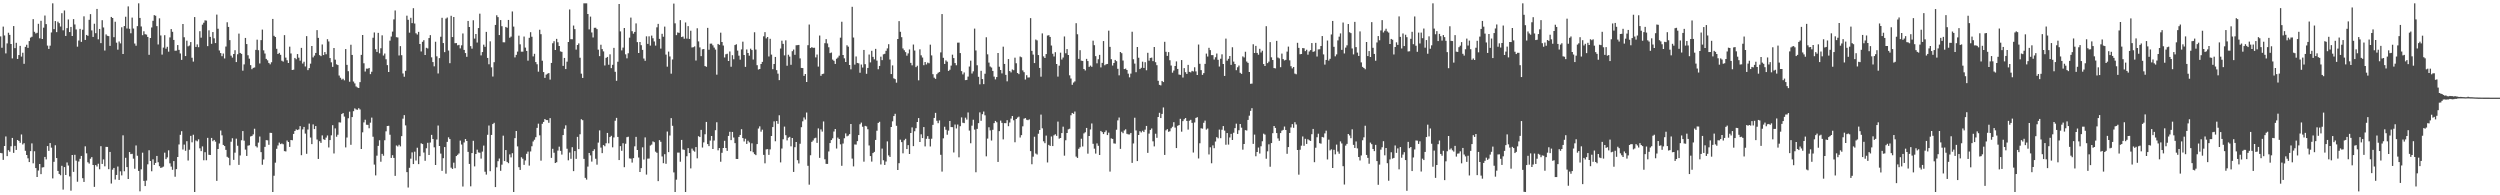<?xml version="1.0" encoding="UTF-8"?>
<svg xmlns="http://www.w3.org/2000/svg" width="1920" height="150">
  <path d="M0 27.958h1v89.486H0zM1 36.644h1v81.075H1zM2 20.407h1v102.372H2zM3 27.239h1v84.881H3zM4 41.020h1v63.796H4zM5 33.321h1v86.581H5zM6 25.129h1v90.230H6zM7 26.800h1v89.738H7zM8 33.815h1v78.532H8zM9 44.836h1v61.091H9zM10 20.036h1v97.380H10zM11 36.983h1v75.064H11zM12 32.879h1v82.265H12zM13 45.248h1v62.295H13zM14 42.279h1v65.950H14zM15 35.239h1v74.414H15zM16 43.483h1v59.766H16zM17 40.503h1v70.461H17zM18 48.974h1v61.004H18zM19 35.994h1v79.832H19zM20 34.339h1v84.684H20zM21 36.752h1v84.851H21zM22 31.531h1v92.931H22zM23 28.903h1v87.147H23zM24 28.233h1v81.873H24zM25 14.674h1v110.751H25zM26 24.403h1v91.779H26zM27 25.703h1v103.363H27zM28 25.214h1v110.706H28zM29 18.262h1v112.717H29zM30 29.425h1v96.519H30zM31 15.978h1v117.762H31zM32 29.972h1v98.616H32zM33 21.243h1v107.144H33zM34 11.909h1v108.639H34zM35 18.553h1v103.885H35zM36 35.021h1v77.170H36zM37 37.585h1v78.305H37zM38 35.083h1v74.783H38zM39 24.909h1v88.490H39zM40 2.545h1v134.491H40zM41 22.366h1v101.880H41zM42 16.180h1v95.364H42zM43 24.699h1v96.705H43zM44 16.660h1v114.642H44zM45 17.830h1v115.755H45zM46 20.352h1v114.246H46zM47 10.160h1v117.174H47zM48 23.273h1v122.356H48zM49 8.047h1v120.271H49zM50 27.573h1v106.851H50zM51 21.602h1v103.189H51zM52 14.928h1v112.175H52zM53 24.641h1v110.854H53zM54 20.705h1v125.732H54zM55 27.644h1v91.386H55zM56 14.706h1v117.268H56zM57 18.800h1v100.067H57zM58 22.611h1v100.784H58zM59 35.847h1v103.750H59zM60 31.153h1v92.905H60zM61 22.183h1v99.763H61zM62 32.133h1v87.607H62zM63 22.847h1v114.020H63zM64 12.543h1v127.197H64zM65 30.650h1v81.747H65zM66 26.848h1v90.916H66zM67 27.470h1v97.142H67zM68 15.225h1v110.415H68zM69 10.874h1v111.028H69zM70 23.353h1v97.309H70zM71 28.374h1v98.353H71zM72 18.235h1v125.288H72zM73 25.479h1v101.296H73zM74 6.876h1v121.008H74zM75 30.203h1v95.538H75zM76 22.245h1v107.753H76zM77 33.151h1v79.143H77zM78 15.518h1v110.392H78zM79 21.082h1v101.360H79zM80 38.832h1v88.918H80zM81 26.434h1v86.369H81zM82 27.470h1v85.361H82zM83 27.766h1v102.159H83zM84 35.218h1v81.454H84zM85 13.010h1v127.956H85zM86 13.804h1v116.496H86zM87 28.546h1v100.452H87zM88 16.697h1v121.163H88zM89 32.767h1v101.582H89zM90 38.166h1v89.724H90zM91 31.824h1v106.377H91zM92 33.323h1v98.250H92zM93 20.961h1v113.725H93zM94 41.462h1v62.482H94zM95 20.016h1v111.520H95zM96 12.868h1v108.325H96zM97 21.858h1v106.441H97zM98 4.912h1v132.573H98zM99 22.108h1v94.693H99zM100 25.564h1v92.807H100zM101 13.497h1v104.638H101zM102 21.925h1v99.948H102zM103 33.414h1v96.167H103zM104 35.115h1v76.588H104zM105 20.068h1v99.550H105zM106 2.545h1v128.744H106zM107 13.770h1v133.186H107zM108 20.300h1v109.747H108zM109 27.024h1v90.246H109zM110 24.030h1v114.876H110zM111 26.287h1v116.608H111zM112 26.587h1v112.113H112zM113 28.349h1v97.870H113zM114 42.107h1v73.281H114zM115 29.205h1v94.455H115zM116 21.075h1v110.442H116zM117 15.992h1v106.375H117zM118 11.643h1v115.050H118zM119 12.069h1v113.077H119zM120 20.087h1v99.651H120zM121 34.151h1v90.482H121zM122 14.085h1v113.546H122zM123 27.262h1v101.699H123zM124 41.920h1v86.636H124zM125 36.580h1v91.358H125zM126 27.054h1v90.211H126zM127 37.383h1v84.835H127zM128 35.925h1v84.982H128zM129 39.688h1v75.780H129zM130 28.706h1v96.751H130zM131 22.302h1v105.640H131zM132 24.424h1v106.007H132zM133 30.688h1v93.022H133zM134 38.983h1v96.769H134zM135 38.880h1v91.038H135zM136 34.607h1v85.989H136zM137 38.292h1v72.647H137zM138 41.064h1v62.471H138zM139 45.975h1v54.797H139zM140 18.420h1v96.435H140zM141 28.601h1v82.455H141zM142 43.071h1v72.764H142zM143 31.254h1v77.170H143zM144 35.566h1v87.714H144zM145 34.957h1v80.056H145zM146 32.316h1v72.025H146zM147 44.344h1v64.957H147zM148 47.287h1v56.186H148zM149 13.126h1v134.326H149zM150 36.047h1v71.805H150zM151 34.099h1v74.444H151zM152 36.250h1v70.738H152zM153 23.959h1v89.953H153zM154 28.951h1v87.106H154zM155 18.961h1v93.478H155zM156 17.466h1v105.615H156zM157 15.639h1v101.225H157zM158 15.807h1v107.259H158zM159 35.415h1v70.459H159zM160 23.282h1v95.590H160zM161 28.299h1v90.731H161zM162 33.616h1v72.313H162zM163 24.630h1v83.819H163zM164 29.450h1v78.037H164zM165 33.053h1v75.723H165zM166 11.220h1v127.698H166zM167 22.080h1v92.340H167zM168 38.773h1v71.427H168zM169 40.762h1v59.484H169zM170 43.183h1v60.757H170zM171 41.112h1v70.191H171zM172 44.925h1v67.278H172zM173 35.731h1v79.390H173zM174 17.084h1v103.324H174zM175 20.673h1v100.536H175zM176 30.833h1v96.107H176zM177 42.741h1v66.110H177zM178 44.234h1v61.938H178zM179 41.451h1v81.342H179zM180 38.571h1v78.660H180zM181 47.649h1v58.873H181zM182 41.700h1v70.221H182zM183 25.788h1v100.832H183zM184 40.631h1v78.751H184zM185 41.361h1v66.351H185zM186 54.266h1v46.410H186zM187 49.475h1v58.537H187zM188 29.116h1v85.780H188zM189 33.838h1v85.895H189zM190 42.435h1v69.413H190zM191 45.067h1v66.502H191zM192 50.040h1v54.783H192zM193 53.139h1v51.251H193zM194 52.126h1v51.096H194zM195 51.819h1v47.054H195zM196 38.306h1v73.954H196zM197 30.471h1v82.800H197zM198 38.551h1v70.990H198zM199 48.745h1v56.087H199zM200 30.814h1v86.025H200zM201 22.728h1v103.812H201zM202 38.672h1v83.789H202zM203 41.139h1v71.633H203zM204 45.193h1v62.434H204zM205 46.310h1v61.448H205zM206 48.324h1v62.869H206zM207 49.402h1v52.572H207zM208 47.829h1v54.240H208zM209 14.550h1v132.903H209zM210 27.502h1v107.471H210zM211 28.418h1v96.503H211zM212 37.502h1v76.760H212zM213 41.492h1v70.207H213zM214 40.608h1v68.909H214zM215 42.073h1v68.623H215zM216 46.667h1v63.517H216zM217 47.292h1v63.503H217zM218 26.983h1v89.067H218zM219 44.225h1v72.116H219zM220 46.291h1v61.665H220zM221 48.395h1v60.645H221zM222 35.854h1v76.966H222zM223 41.073h1v66.444H223zM224 53.767h1v53.950H224zM225 53.497h1v49.365H225zM226 44.501h1v56.113H226zM227 45.497h1v53.867H227zM228 41.533h1v58.340H228zM229 44.314h1v55.090H229zM230 46.612h1v50.249H230zM231 36.784h1v82.388H231zM232 48.807h1v50.578H232zM233 47.401h1v50.066H233zM234 51.022h1v51.569H234zM235 27.754h1v90.383H235zM236 53.863h1v45.616H236zM237 52.348h1v42.583H237zM238 48.905h1v56.710H238zM239 35.339h1v75.362H239zM240 44.078h1v51.446H240zM241 42.680h1v56.440H241zM242 40.665h1v56.145H242zM243 23.122h1v84.045H243zM244 29.070h1v92.981H244zM245 42.334h1v66.122H245zM246 43.124h1v66.591H246zM247 34.167h1v69.798H247zM248 42.302h1v64.652H248zM249 39.977h1v67.481H249zM250 41.675h1v63.995H250zM251 30.107h1v73.947H251zM252 31.828h1v81.411H252zM253 44.611h1v62.959H253zM254 47.864h1v56.051H254zM255 51.331h1v44.836H255zM256 36.877h1v80.990H256zM257 45.845h1v52.753H257zM258 49.413h1v55.586H258zM259 49.963h1v53.533H259zM260 58.022h1v35.923H260zM261 59.711h1v34.417H261zM262 61.155h1v26.424H262zM263 60.482h1v26.356H263zM264 61.693h1v27.848H264zM265 37.690h1v75.531H265zM266 49.830h1v55.801H266zM267 54.666h1v36.168H267zM268 62.778h1v22.966H268zM269 34.380h1v76.815H269zM270 42.201h1v47.697H270zM271 62.620h1v22.783H271zM272 64.073h1v19.162H272zM273 66.380h1v17.665H273zM274 67.163h1v17.150H274zM275 67.559h1v15.516H275zM276 63.084h1v20.998H276zM277 42.151h1v72.299H277zM278 26.903h1v74.746H278zM279 48.605h1v45.408H279zM280 54.952h1v37.008H280zM281 52.661h1v43.119H281zM282 52.762h1v43.151H282zM283 52.169h1v46.326H283zM284 56.925h1v37.296H284zM285 55.076h1v35.257H285zM286 28.988h1v76.032H286zM287 24.946h1v101.468H287zM288 37.786h1v96.897H288zM289 39.876h1v79.676H289zM290 25.237h1v86.781H290zM291 40.954h1v66.765H291zM292 37.079h1v87.131H292zM293 27.125h1v91.033H293zM294 42.664h1v76.939H294zM295 41.135h1v66.609H295zM296 45.522h1v55.346H296zM297 49.997h1v46.758H297zM298 55.286h1v41.341H298zM299 31.256h1v72.237H299zM300 28.070h1v93.212H300zM301 24.259h1v94.924H301zM302 14.875h1v106.423H302zM303 8.043h1v127.039H303zM304 28.583h1v83.116H304zM305 28.768h1v83.741H305zM306 42.588h1v68.639H306zM307 35.415h1v77.044H307zM308 42.398h1v62.139H308zM309 56.408h1v34.708H309zM310 58.928h1v29.491H310zM311 54.389h1v41.908H311zM312 12.048h1v120.158H312zM313 15.202h1v128.840H313zM314 25.076h1v103.798H314zM315 13.696h1v108.176H315zM316 17.768h1v99.273H316zM317 6.292h1v119.710H317zM318 18.095h1v98.408H318zM319 25.562h1v97.751H319zM320 26.495h1v86.952H320zM321 24.458h1v101.596H321zM322 33.810h1v86.137H322zM323 39.528h1v70.555H323zM324 32.096h1v78.536H324zM325 30.881h1v86.284H325zM326 42.233h1v81.285H326zM327 36.692h1v77.197H327zM328 37.216h1v72.446H328zM329 29.251h1v89.774H329zM330 26.967h1v82.507H330zM331 44.016h1v59.539H331zM332 47.662h1v59.104H332zM333 50.931h1v62.242H333zM334 32.037h1v94.682H334zM335 43.256h1v63.881H335zM336 56.417h1v39.999H336zM337 44.646h1v67.463H337zM338 28.205h1v89.745H338zM339 13.664h1v117.558H339zM340 33.089h1v88.396H340zM341 40.029h1v72.903H341zM342 14.273h1v119.080H342zM343 13.479h1v95.496H343zM344 38.832h1v66.632H344zM345 48.541h1v58.282H345zM346 12.144h1v116.602H346zM347 28.482h1v101.283H347zM348 13.067h1v111.873H348zM349 33.160h1v96.025H349zM350 33.085h1v86.755H350zM351 34.815h1v84.082H351zM352 34.451h1v83.425H352zM353 37.145h1v70.844H353zM354 34.815h1v76.172H354zM355 25.697h1v117.567H355zM356 38.338h1v71.091H356zM357 40.736h1v66.030H357zM358 43.629h1v64.682H358zM359 16.065h1v100.555H359zM360 20.746h1v105.164H360zM361 35.452h1v107.673H361zM362 37.367h1v80.191H362zM363 15.559h1v92.583H363zM364 29.665h1v98.135H364zM365 26.115h1v92.157H365zM366 32.661h1v82.308H366zM367 21.531h1v95.538H367zM368 10.515h1v106.803H368zM369 42.558h1v79.273H369zM370 39.967h1v76.488H370zM371 34.323h1v77.506H371zM372 35.925h1v95.968H372zM373 24.495h1v109.586H373zM374 44.518h1v58.987H374zM375 49.354h1v47.035H375zM376 31.725h1v99.731H376zM377 51.698h1v51.924H377zM378 58.804h1v36.472H378zM379 47.770h1v46.557H379zM380 19.157h1v124.512H380zM381 11.737h1v116.796H381zM382 13.168h1v110.630H382zM383 26.923h1v94.819H383zM384 15.424h1v115.752H384zM385 20.105h1v106.375H385zM386 32.451h1v71.754H386zM387 32.490h1v91.200H387zM388 20.695h1v94.576H388zM389 21.295h1v103.091H389zM390 15.319h1v110.028H390zM391 28.965h1v89.621H391zM392 28.134h1v92.761H392zM393 8.817h1v108.829H393zM394 20.405h1v127.050H394zM395 44.103h1v61.972H395zM396 42.114h1v58.507H396zM397 39.622h1v72.826H397zM398 27.402h1v101.015H398zM399 34.060h1v96.428H399zM400 39.679h1v81.104H400zM401 39.686h1v82.228H401zM402 28.049h1v98.573H402zM403 36.571h1v86.648H403zM404 39.123h1v78.985H404zM405 46.568h1v69.855H405zM406 29.025h1v98.145H406zM407 24.717h1v91.617H407zM408 28.214h1v84.130H408zM409 43.295h1v65.353H409zM410 41.331h1v65.998H410zM411 47.651h1v57.729H411zM412 49.352h1v48.834H412zM413 55.048h1v39.951H413zM414 22.815h1v81.107H414zM415 26.241h1v97.135H415zM416 46.630h1v48.429H416zM417 55.360h1v38.310H417zM418 59.800h1v31.593H418zM419 57.280h1v34.950H419zM420 56.580h1v35.680H420zM421 56.122h1v38.182H421zM422 61.123h1v29.583H422zM423 48.344h1v72.881H423zM424 33.245h1v81.015H424zM425 31.654h1v85.648H425zM426 38.386h1v86.824H426zM427 29.826h1v94.814H427zM428 32.435h1v83.242H428zM429 35.316h1v77.339H429zM430 39.459h1v76.419H430zM431 39.812h1v78.907H431zM432 50.581h1v53.133H432zM433 44.481h1v54.396H433zM434 53.020h1v43.231H434zM435 47.381h1v66.829H435zM436 32.243h1v90.884H436zM437 7.276h1v109.852H437zM438 30.082h1v91.878H438zM439 30.176h1v82.894H439zM440 19.631h1v111.774H440zM441 22.373h1v93.665H441zM442 38.095h1v83.920H442zM443 34.577h1v70.530H443zM444 33.332h1v81.203H444zM445 44.362h1v58.738H445zM446 56.573h1v35.030H446zM447 59.871h1v32.467H447zM448 2.545h1v119.488H448zM449 2.543h1v134.042H449zM450 2.545h1v135.413H450zM451 10.755h1v117.194H451zM452 22.595h1v94.883H452zM453 12.760h1v106.588H453zM454 24.916h1v99.170H454zM455 28.757h1v87.181H455zM456 21.364h1v93.272H456zM457 21.320h1v100.573H457zM458 22.392h1v104.095H458zM459 38.145h1v71.391H459zM460 43.112h1v57.049H460zM461 34.369h1v78.973H461zM462 37.752h1v79.864H462zM463 39.484h1v71.906H463zM464 50.269h1v62.045H464zM465 44.444h1v65.595H465zM466 43.719h1v58.376H466zM467 49.727h1v60.365H467zM468 41.750h1v63.528H468zM469 52.320h1v51.979H469zM470 49.747h1v63.391H470zM471 36.756h1v68.813H471zM472 55.165h1v37.571H472zM473 62.064h1v28.443H473zM474 47.401h1v57.767H474zM475 3.094h1v119.861H475zM476 24.115h1v88.099H476zM477 38.725h1v77.097H477zM478 36.559h1v73.469H478zM479 21.515h1v106.886H479zM480 41.732h1v68.667H480zM481 44.783h1v60.590H481zM482 40.899h1v64.096H482zM483 28.905h1v92.766H483zM484 13.536h1v108.325H484zM485 23.959h1v100.898H485zM486 25.838h1v95.595H486zM487 24.511h1v87.886H487zM488 17.947h1v87.190H488zM489 32.373h1v82.844H489zM490 40.688h1v80.322H490zM491 32.279h1v99.818H491zM492 34.710h1v94.393H492zM493 38.301h1v74.840H493zM494 44.943h1v77.566H494zM495 46.708h1v58.818H495zM496 27.887h1v106.190H496zM497 33.698h1v88.133H497zM498 27.928h1v93.821H498zM499 35.001h1v76.765H499zM500 27.331h1v83.704H500zM501 29.363h1v79.232H501zM502 31.837h1v77.394H502zM503 35.033h1v81.429H503zM504 20.984h1v96.355H504zM505 18.354h1v120.756H505zM506 29.842h1v77.756H506zM507 37.333h1v71.548H507zM508 25.955h1v94.210H508zM509 28.230h1v97.108H509zM510 20.423h1v97.998H510zM511 41.945h1v83.849H511zM512 51.208h1v49.809H512zM513 39.629h1v77.184H513zM514 43.355h1v60.727H514zM515 56.575h1v34.156H515zM516 45.685h1v50.949H516zM517 2.788h1v129.639H517zM518 17.933h1v129.520H518zM519 26.990h1v110.971H519zM520 24.953h1v92.228H520zM521 25.262h1v91.912H521zM522 15.445h1v108.742H522zM523 28.450h1v78.994H523zM524 28.052h1v86.755H524zM525 29.739h1v85.366H525zM526 17.276h1v130.179H526zM527 29.661h1v90.349H527zM528 20.084h1v93.677H528zM529 29.894h1v87.646H529zM530 23.598h1v105.730H530zM531 36.449h1v77.657H531zM532 36.241h1v79.408H532zM533 35.612h1v80.859H533zM534 46.511h1v66.454H534zM535 21.714h1v99.884H535zM536 31.819h1v72.796H536zM537 36.397h1v68.882H537zM538 43.092h1v56.662H538zM539 37.896h1v75.394H539zM540 37.628h1v71.718H540zM541 50.736h1v52.402H541zM542 51.297h1v42.323H542zM543 21.407h1v89.246H543zM544 38.205h1v74.027H544zM545 33.552h1v74.409H545zM546 33.472h1v70.979H546zM547 34.801h1v79.637H547zM548 36.573h1v71.372H548zM549 38.109h1v61.869H549zM550 57.360h1v36.555H550zM551 33.753h1v81.725H551zM552 34.454h1v79.280H552zM553 25.081h1v99.156H553zM554 32.275h1v85.098H554zM555 34.962h1v78.703H555zM556 44.144h1v63.972H556zM557 41.695h1v71.951H557zM558 41.274h1v74.586H558zM559 46.873h1v57.511H559zM560 39.516h1v61.704H560zM561 51.237h1v56.390H561zM562 42.400h1v58.939H562zM563 45.527h1v60.086H563zM564 34.621h1v75.288H564zM565 34.016h1v88.021H565zM566 38.869h1v83.251H566zM567 42.730h1v62.437H567zM568 45.806h1v57.813H568zM569 37.946h1v61.258H569zM570 31.977h1v74.064H570zM571 42.220h1v66.442H571zM572 51.338h1v55.188H572zM573 37.985h1v72.540H573zM574 40.727h1v67.342H574zM575 42.741h1v66.611H575zM576 37.374h1v78.722H576zM577 38.436h1v71.633H577zM578 45.715h1v71.242H578zM579 24.758h1v93.626H579zM580 38.026h1v81.139H580zM581 50.098h1v60.571H581zM582 53.375h1v45.332H582zM583 52.984h1v44.044H583zM584 49.127h1v51.993H584zM585 47.511h1v52.073H585zM586 27.910h1v91.040H586zM587 24.696h1v100.768H587zM588 29.466h1v85.268H588zM589 28.409h1v86.110H589zM590 43.369h1v75.581H590zM591 29.798h1v84.954H591zM592 41.913h1v62.551H592zM593 53.126h1v44.442H593zM594 49.127h1v44.103H594zM595 43.746h1v64.723H595zM596 53.844h1v39.059H596zM597 56.573h1v38.496H597zM598 61.523h1v27.013H598zM599 37.280h1v87.433H599zM600 31.245h1v82.814H600zM601 33.714h1v73.247H601zM602 42.538h1v54.673H602zM603 30.984h1v72.835H603zM604 50.487h1v57.362H604zM605 42.020h1v63.718H605zM606 43.467h1v61.654H606zM607 49.791h1v62.579H607zM608 39.297h1v66.698H608zM609 38.068h1v93.974H609zM610 42.091h1v70.951H610zM611 34.781h1v74.279H611zM612 34.644h1v88.403H612zM613 34.492h1v91.068H613zM614 44.843h1v65.527H614zM615 52.155h1v45.552H615zM616 52.263h1v40.938H616zM617 58.278h1v31.947H617zM618 56.857h1v34.969H618zM619 62.975h1v23.470H619zM620 34.731h1v92.624H620zM621 18.844h1v122.969H621zM622 36.937h1v82.313H622zM623 36.193h1v72.784H623zM624 36.758h1v71.141H624zM625 36.681h1v69.550H625zM626 44.087h1v61.674H626zM627 41.901h1v67.845H627zM628 51.141h1v47.486H628zM629 27.280h1v93.963H629zM630 58.221h1v41.151H630zM631 56.886h1v44.176H631zM632 56.586h1v36.694H632zM633 33.172h1v89.170H633zM634 30.059h1v95.794H634zM635 33.401h1v92.521H635zM636 36.275h1v80.049H636zM637 40.810h1v69.077H637zM638 40.356h1v67.225H638zM639 45.770h1v60.493H639zM640 46.674h1v54.323H640zM641 49.084h1v49.995H641zM642 45.101h1v68.960H642zM643 44.165h1v61.496H643zM644 42.773h1v64.000H644zM645 28.935h1v81.889H645zM646 16.704h1v110.639H646zM647 42.222h1v68.005H647zM648 44.797h1v61.388H648zM649 47.623h1v54.819H649zM650 34.774h1v69.921H650zM651 35.820h1v68.330H651zM652 49.896h1v53.119H652zM653 53.263h1v41.952H653zM654 5.205h1v116.613H654zM655 28.839h1v98.964H655zM656 49.601h1v61.336H656zM657 43.387h1v67.655H657zM658 48.331h1v60.077H658zM659 48.637h1v55.085H659zM660 55.863h1v39.594H660zM661 49.555h1v44.627H661zM662 51.876h1v45.470H662zM663 38.374h1v85.801H663zM664 49.297h1v47.390H664zM665 56.655h1v40.405H665zM666 52.171h1v47.095H666zM667 41.879h1v69.859H667zM668 47.912h1v71.931H668zM669 39.011h1v85.114H669zM670 43.678h1v73.872H670zM671 45.582h1v71.075H671zM672 37.530h1v69.935H672zM673 46.550h1v53.876H673zM674 53.176h1v41.224H674zM675 50.647h1v42.881H675zM676 43.529h1v82.780H676zM677 46.168h1v67.973H677zM678 41.737h1v81.340H678zM679 41.343h1v85.320H679zM680 39.038h1v85.000H680zM681 37.189h1v71.402H681zM682 33.948h1v85.378H682zM683 45.715h1v74.831H683zM684 56.893h1v40.627H684zM685 50.224h1v42.952H685zM686 60.184h1v28.970H686zM687 60.784h1v26.628H687zM688 63.487h1v33.124H688zM689 29.963h1v100.612H689zM690 16.237h1v109.115H690zM691 24.415h1v82.874H691zM692 28.576h1v80.562H692zM693 37.218h1v80.548H693zM694 38.594h1v69.113H694zM695 40.036h1v66.545H695zM696 42.755h1v71.716H696zM697 41.018h1v70.466H697zM698 37.967h1v80.283H698zM699 48.289h1v53.840H699zM700 50.155h1v47.713H700zM701 34.179h1v78.062H701zM702 38.786h1v62.004H702zM703 51.549h1v46.886H703zM704 50.466h1v43.250H704zM705 61.697h1v28.999H705zM706 37.873h1v71.196H706zM707 42.476h1v60.672H707zM708 44.204h1v61.810H708zM709 50.072h1v47.532H709zM710 47.601h1v64.822H710zM711 49.493h1v57.097H711zM712 48.088h1v56.447H712zM713 48.605h1v58.051H713zM714 34.300h1v78.161H714zM715 42.554h1v63.972H715zM716 56.992h1v38.894H716zM717 59.637h1v30.943H717zM718 60.580h1v26.104H718zM719 56.973h1v35.738H719zM720 55.859h1v38.770H720zM721 55.243h1v37.200H721zM722 40.247h1v78.616H722zM723 10.828h1v120.985H723zM724 44.369h1v61.855H724zM725 49.107h1v48.214H725zM726 46.381h1v53.279H726zM727 47.337h1v56.136H727zM728 54.490h1v45.818H728zM729 53.551h1v39.352H729zM730 50.407h1v47.189H730zM731 42.007h1v55.657H731zM732 44.575h1v72.517H732zM733 48.457h1v47.170H733zM734 50.141h1v48.507H734zM735 32.792h1v62.865H735zM736 32.723h1v88.094H736zM737 40.768h1v56.149H737zM738 54.643h1v35.509H738zM739 57.122h1v37.118H739zM740 55.673h1v38.880H740zM741 61.542h1v28.828H741zM742 61.393h1v30.444H742zM743 58.827h1v27.564H743zM744 51.102h1v49.198H744zM745 46.584h1v63.464H745zM746 56.493h1v40.029H746zM747 54.781h1v37.154H747zM748 21.957h1v77.582H748zM749 38.773h1v93.528H749zM750 50.102h1v48.891H750zM751 58.981h1v35.600H751zM752 64.742h1v21.593H752zM753 54.359h1v38.397H753zM754 60.743h1v26.971H754zM755 64.625h1v21.037H755zM756 56.607h1v31.943H756zM757 28.615h1v91.447H757zM758 41.725h1v64.714H758zM759 48.079h1v49.647H759zM760 51.098h1v49.072H760zM761 51.842h1v56.092H761zM762 54.474h1v45.232H762zM763 58.818h1v35.728H763zM764 60.995h1v31.886H764zM765 59.175h1v34.721H765zM766 40.704h1v83.668H766zM767 51.231h1v49.482H767zM768 53.769h1v38.848H768zM769 56.374h1v37.974H769zM770 35.845h1v71.233H770zM771 49.102h1v45.465H771zM772 57.486h1v37.145H772zM773 62.466h1v29.846H773zM774 45.387h1v51.524H774zM775 54.577h1v39.510H775zM776 55.593h1v35.488H776zM777 53.368h1v35.696H777zM778 53.925h1v38.464H778zM779 44.289h1v64.968H779zM780 48.571h1v42.812H780zM781 56.085h1v34.186H781zM782 56.937h1v32.639H782zM783 43.396h1v62.256H783zM784 43.982h1v59.809H784zM785 54.073h1v42.975H785zM786 55.447h1v35.667H786zM787 61.073h1v29.615H787zM788 57.731h1v34.220H788zM789 59.550h1v32.776H789zM790 59.461h1v32.252H790zM791 13.911h1v102.184H791zM792 39.088h1v87.067H792zM793 41.956h1v78.349H793zM794 48.420h1v56.614H794zM795 30.336h1v87.593H795zM796 31.050h1v87.653H796zM797 42.313h1v60.418H797zM798 52.187h1v47.672H798zM799 58.862h1v29.157H799zM800 25.667h1v72.887H800zM801 43.307h1v65.250H801zM802 44.547h1v65.410H802zM803 41.515h1v62.627H803zM804 27.308h1v97.465H804zM805 27.036h1v84.229H805zM806 28.381h1v83.704H806zM807 34.943h1v69.878H807zM808 41.265h1v70.898H808zM809 43.359h1v60.562H809zM810 40.068h1v63.032H810zM811 49.136h1v55.195H811zM812 58.811h1v34.584H812zM813 50.414h1v56.106H813zM814 40.425h1v65.561H814zM815 45.710h1v56.504H815zM816 44.190h1v53.096H816zM817 28.020h1v91.539H817zM818 40.899h1v66.829H818zM819 37.704h1v64.446H819zM820 42.249h1v57.090H820zM821 57.834h1v41.011H821zM822 60.294h1v28.223H822zM823 65.124h1v21.611H823zM824 63.403h1v24.026H824zM825 62.533h1v23.124H825zM826 17.793h1v102.480H826zM827 26.310h1v95.000H827zM828 45.220h1v69.083H828zM829 38.535h1v74.549H829zM830 46.577h1v59.958H830zM831 46.790h1v65.712H831zM832 52.968h1v49.493H832zM833 54.121h1v47.454H833zM834 45.225h1v53.023H834zM835 46.889h1v71.102H835zM836 51.334h1v53.105H836zM837 50.370h1v49.084H837zM838 51.318h1v43.524H838zM839 31.215h1v79.200H839zM840 34.715h1v79.472H840zM841 43.135h1v74.842H841zM842 48.647h1v61.462H842zM843 45.513h1v66.440H843zM844 42.146h1v76.875H844zM845 51.773h1v48.759H845zM846 48.296h1v53.185H846zM847 31.547h1v71.429H847zM848 50.125h1v51.363H848zM849 49.340h1v50.860H849zM850 49.109h1v54.600H850zM851 23.547h1v78.362H851zM852 36.012h1v95.785H852zM853 45.456h1v60.821H853zM854 50.333h1v56.364H854zM855 48.395h1v61.711H855zM856 46.051h1v64.293H856zM857 47.001h1v52.641H857zM858 52.833h1v39.638H858zM859 57.841h1v32.446H859zM860 39.926h1v74.428H860zM861 40.835h1v60.342H861zM862 46.513h1v55.790H862zM863 53.036h1v47.147H863zM864 52.695h1v46.635H864zM865 53.751h1v49.010H865zM866 56.570h1v46.660H866zM867 59.390h1v43.890H867zM868 56.504h1v45.605H868zM869 24.358h1v100.735H869zM870 45.538h1v64.666H870zM871 48.827h1v41.572H871zM872 55.424h1v44.785H872zM873 36.092h1v87.609H873zM874 44.334h1v59.333H874zM875 53.025h1v47.729H875zM876 52.089h1v49.644H876zM877 47.342h1v53.069H877zM878 52.190h1v49.232H878zM879 47.779h1v51.782H879zM880 53.977h1v42.728H880zM881 40.533h1v76.845H881zM882 46.571h1v56.033H882zM883 44.513h1v55.282H883zM884 44.257h1v54.417H884zM885 46.930h1v61.633H885zM886 36.095h1v76.337H886zM887 47.793h1v54.893H887zM888 50.091h1v55.721H888zM889 62.038h1v27.805H889zM890 65.186h1v21.444H890zM891 65.561h1v25.117H891zM892 62.146h1v25.330H892zM893 63.016h1v19.530H893zM894 32.124h1v86.865H894zM895 39.787h1v60.285H895zM896 42.918h1v56.280H896zM897 40.054h1v61.146H897zM898 46.273h1v54.538H898zM899 50.311h1v48.219H899zM900 55.792h1v41.556H900zM901 54.158h1v39.672H901zM902 50.713h1v47.294H902zM903 47.147h1v66.582H903zM904 52.931h1v43.700H904zM905 57.239h1v38.823H905zM906 57.484h1v33.772H906zM907 46.149h1v54.959H907zM908 59.528h1v33.488H908zM909 52.345h1v39.258H909zM910 55.442h1v35.170H910zM911 56.795h1v36.074H911zM912 49.816h1v49.734H912zM913 55.213h1v37.523H913zM914 55.625h1v36.406H914zM915 54.444h1v39.910H915zM916 54.879h1v62.251H916zM917 51.684h1v42.375H917zM918 54.819h1v35.749H918zM919 57.584h1v32.442H919zM920 34.220h1v87.479H920zM921 49.001h1v61.040H921zM922 53.874h1v44.632H922zM923 57.504h1v41.329H923zM924 56.170h1v38.141H924zM925 49.026h1v43.588H925zM926 41.164h1v58.388H926zM927 43.410h1v55.330H927zM928 36.722h1v81.896H928zM929 38.482h1v74.634H929zM930 42.355h1v83.059H930zM931 42.366h1v69.276H931zM932 45.740h1v68.065H932zM933 43.998h1v64.712H933zM934 41.123h1v64.190H934zM935 45.943h1v60.297H935zM936 51.089h1v48.427H936zM937 45.106h1v61.020H937zM938 41.705h1v57.916H938zM939 49.143h1v47.685H939zM940 58.310h1v41.993H940zM941 29.656h1v81.496H941zM942 46.584h1v55.625H942zM943 45.149h1v65.929H943zM944 42.986h1v62.599H944zM945 49.821h1v52.968H945zM946 36.282h1v71.233H946zM947 47.292h1v54.671H947zM948 49.143h1v49.251H948zM949 53.936h1v41.016H949zM950 51.661h1v51.192H950zM951 50.347h1v49.715H951zM952 55.902h1v39.338H952zM953 56.715h1v41.318H953zM954 43.311h1v71.624H954zM955 44.128h1v66.454H955zM956 39.738h1v60.217H956zM957 47.269h1v52.959H957zM958 48.264h1v43.867H958zM959 55.309h1v33.527H959zM960 64.357h1v20.803H960zM961 64.194h1v18.913H961zM962 33.998h1v76.479H962zM963 40.695h1v62.695H963zM964 35.243h1v84.762H964zM965 40.638h1v76.112H965zM966 42.014h1v71.308H966zM967 37.466h1v80.422H967zM968 40.283h1v72.045H968zM969 38.951h1v69.557H969zM970 49.210h1v53.428H970zM971 50.702h1v52.663H971zM972 20.105h1v101.800H972zM973 48.507h1v67.740H973zM974 47.308h1v63.556H974zM975 32.378h1v95.670H975zM976 44.055h1v65.808H976zM977 46.088h1v56.193H977zM978 52.254h1v44.495H978zM979 52.551h1v45.687H979zM980 31.361h1v70.844H980zM981 44.197h1v62.070H981zM982 44.865h1v63.247H982zM983 51.599h1v50.574H983zM984 41.174h1v59.203H984zM985 45.351h1v54.375H985zM986 46.417h1v50.787H986zM987 45.966h1v53.867H987zM988 39.633h1v78.500H988zM989 35.809h1v77.122H989zM990 46.335h1v55.833H990zM991 50.837h1v47.049H991zM992 52.535h1v42.801H992zM993 51.455h1v46.680H993zM994 56.516h1v37.347H994zM995 57.058h1v38.514H995zM996 32.881h1v82.322H996zM997 36.765h1v97.362H997zM998 41.668h1v73.322H998zM999 41.469h1v70.415H999zM1000 36.932h1v67.879H1000zM1001 37.049h1v74.947H1001zM1002 39.292h1v67.328H1002zM1003 38.187h1v72.361H1003zM1004 41.975h1v65.002H1004zM1005 39.537h1v68.207H1005zM1006 38.519h1v69.722H1006zM1007 33.099h1v69.958H1007zM1008 39.837h1v59.173H1008zM1009 39.429h1v85.160H1009zM1010 32.915h1v80.534H1010zM1011 43.414h1v62.022H1011zM1012 37.939h1v64.744H1012zM1013 37.814h1v72.160H1013zM1014 35.328h1v74.989H1014zM1015 27.722h1v77.419H1015zM1016 41.796h1v63.789H1016zM1017 49.596h1v52.833H1017zM1018 46.033h1v54.337H1018zM1019 31.144h1v91.308H1019zM1020 46.552h1v60.693H1020zM1021 45.181h1v70.335H1021zM1022 26.472h1v88.236H1022zM1023 16.081h1v112.921H1023zM1024 35.957h1v79.081H1024zM1025 43.240h1v75.300H1025zM1026 41.785h1v69.294H1026zM1027 31.007h1v85.382H1027zM1028 28.180h1v89.896H1028zM1029 25.671h1v82.919H1029zM1030 38.285h1v71.910H1030zM1031 17.308h1v110.330H1031zM1032 41.048h1v100.694H1032zM1033 36.548h1v75.254H1033zM1034 34.831h1v75.636H1034zM1035 18.416h1v84.494H1035zM1036 24.797h1v79.257H1036zM1037 25.431h1v80.690H1037zM1038 37.212h1v62.130H1038zM1039 41.792h1v69.466H1039zM1040 16.818h1v96.792H1040zM1041 36.189h1v72.448H1041zM1042 40.395h1v73.581H1042zM1043 42.970h1v77.621H1043zM1044 24.094h1v99.142H1044zM1045 47.905h1v71.512H1045zM1046 51.361h1v56.383H1046zM1047 52.240h1v53.247H1047zM1048 53.210h1v43.334H1048zM1049 32.249h1v86.749H1049zM1050 43.060h1v78.181H1050zM1051 39.230h1v86.529H1051zM1052 43.785h1v65.717H1052zM1053 17.006h1v93.729H1053zM1054 36.694h1v77.726H1054zM1055 41.416h1v74.664H1055zM1056 46.653h1v64.593H1056zM1057 32.588h1v91.136H1057zM1058 27.692h1v114.244H1058zM1059 30.931h1v95.490H1059zM1060 23.403h1v91.541H1060zM1061 15.445h1v97.646H1061zM1062 24.941h1v83.487H1062zM1063 23.579h1v95.718H1063zM1064 22.078h1v91.587H1064zM1065 24.179h1v101.141H1065zM1066 25.031h1v113.795H1066zM1067 33.817h1v88.616H1067zM1068 29.903h1v87.019H1068zM1069 30.499h1v91.306H1069zM1070 41.830h1v79.479H1070zM1071 36.104h1v75.629H1071zM1072 32.520h1v84.863H1072zM1073 34.454h1v79.527H1073zM1074 12.570h1v117.496H1074zM1075 28.336h1v84.615H1075zM1076 37.234h1v83.929H1076zM1077 25.724h1v93.002H1077zM1078 35.397h1v81.507H1078zM1079 26.669h1v96.252H1079zM1080 28.574h1v117.936H1080zM1081 39.530h1v69.418H1081zM1082 39.349h1v74.444H1082zM1083 29.784h1v83.116H1083zM1084 24.422h1v106.954H1084zM1085 33.934h1v86.984H1085zM1086 12.625h1v102.171H1086zM1087 35.138h1v72.723H1087zM1088 39.787h1v68.221H1088zM1089 25.044h1v85.485H1089zM1090 33.369h1v75.153H1090zM1091 25.028h1v106.714H1091zM1092 29.329h1v92.535H1092zM1093 21.911h1v101.044H1093zM1094 36.603h1v80.104H1094zM1095 30.773h1v74.503H1095zM1096 41.293h1v54.458H1096zM1097 27.880h1v76.865H1097zM1098 37.408h1v61.244H1098zM1099 34.795h1v75.586H1099zM1100 2.543h1v125.530H1100zM1101 21.989h1v93.679H1101zM1102 26.303h1v110.287H1102zM1103 23.923h1v102.811H1103zM1104 31.531h1v79.216H1104zM1105 26.012h1v81.896H1105zM1106 27.816h1v90.392H1106zM1107 31.185h1v88.406H1107zM1108 26.951h1v88.838H1108zM1109 28.532h1v109.806H1109zM1110 31.311h1v92.603H1110zM1111 40.013h1v76.140H1111zM1112 52.368h1v52.071H1112zM1113 20.153h1v94.734H1113zM1114 31.364h1v82.583H1114zM1115 31.533h1v83.910H1115zM1116 48.079h1v68.374H1116zM1117 26.983h1v85.048H1117zM1118 39.665h1v80.598H1118zM1119 39.871h1v78.124H1119zM1120 36.232h1v81.580H1120zM1121 35.067h1v81.143H1121zM1122 32.378h1v93.040H1122zM1123 41.325h1v72.276H1123zM1124 42.700h1v75.957H1124zM1125 37.832h1v82.276H1125zM1126 29.647h1v94.691H1126zM1127 34.971h1v84.634H1127zM1128 31.178h1v103.596H1128zM1129 37.788h1v78.092H1129zM1130 45.907h1v64.719H1130zM1131 44.920h1v58.937H1131zM1132 46.099h1v59.074H1132zM1133 36.685h1v66.225H1133zM1134 31.325h1v103.178H1134zM1135 40.208h1v76.488H1135zM1136 28.086h1v96.334H1136zM1137 22.215h1v112.667H1137zM1138 16.084h1v121.124H1138zM1139 20.492h1v104.647H1139zM1140 25.790h1v97.689H1140zM1141 32.595h1v88.493H1141zM1142 40.654h1v82.148H1142zM1143 26.109h1v95.700H1143zM1144 36.740h1v81.997H1144zM1145 29.597h1v86.991H1145zM1146 44.614h1v67.999H1146zM1147 25.401h1v101.898H1147zM1148 21.842h1v113.841H1148zM1149 18.787h1v112.289H1149zM1150 35.873h1v82.759H1150zM1151 33.259h1v85.263H1151zM1152 36.502h1v85.446H1152zM1153 33.000h1v93.686H1153zM1154 19.597h1v100.445H1154zM1155 42.258h1v73.592H1155zM1156 39.624h1v71.855H1156zM1157 35.788h1v67.406H1157zM1158 44.071h1v66.756H1158zM1159 32.249h1v81.102H1159zM1160 32.318h1v97.222H1160zM1161 21.506h1v91.287H1161zM1162 31.046h1v82.663H1162zM1163 39.754h1v77.785H1163zM1164 41.533h1v75.082H1164zM1165 40.540h1v71.876H1165zM1166 40.533h1v68.056H1166zM1167 50.079h1v54.254H1167zM1168 59.166h1v33.836H1168zM1169 2.547h1v127.892H1169zM1170 11.348h1v135.976H1170zM1171 19.343h1v128.112H1171zM1172 31.139h1v95.609H1172zM1173 24.188h1v95.448H1173zM1174 25.724h1v100.761H1174zM1175 26.610h1v91.209H1175zM1176 17.091h1v111.184H1176zM1177 13.186h1v113.184H1177zM1178 25.715h1v92.203H1178zM1179 30.778h1v95.144H1179zM1180 30.535h1v91.349H1180zM1181 26.177h1v91.935H1181zM1182 22.540h1v96.236H1182zM1183 15.447h1v105.286H1183zM1184 33.154h1v86.174H1184zM1185 35.902h1v83.709H1185zM1186 32.677h1v98.438H1186zM1187 35.147h1v85.547H1187zM1188 30.727h1v86.515H1188zM1189 31.373h1v81.709H1189zM1190 26.674h1v90.942H1190zM1191 30.185h1v83.933H1191zM1192 33.579h1v89.909H1192zM1193 23.801h1v99.289H1193zM1194 18.999h1v116.972H1194zM1195 20.682h1v115.322H1195zM1196 33.728h1v92.333H1196zM1197 38.024h1v76.582H1197zM1198 34.252h1v81.546H1198zM1199 33.208h1v81.228H1199zM1200 43.279h1v68.019H1200zM1201 43.593h1v63.769H1201zM1202 45.433h1v58.418H1202zM1203 14.346h1v115.890H1203zM1204 33.611h1v109.039H1204zM1205 29.043h1v102.752H1205zM1206 28.020h1v105.391H1206zM1207 39.954h1v91.429H1207zM1208 41.879h1v72.205H1208zM1209 47.681h1v62.402H1209zM1210 42.755h1v64.217H1210zM1211 34.275h1v82.963H1211zM1212 33.300h1v82.727H1212zM1213 28.551h1v96.295H1213zM1214 43.407h1v68.971H1214zM1215 30.860h1v110.536H1215zM1216 34.902h1v86.369H1216zM1217 33.625h1v88.824H1217zM1218 40.800h1v79.875H1218zM1219 32.888h1v84.645H1219zM1220 34.561h1v88.342H1220zM1221 30.137h1v97.495H1221zM1222 30.890h1v87.920H1222zM1223 30.187h1v94.052H1223zM1224 35.092h1v80.527H1224zM1225 40.043h1v84.354H1225zM1226 41.393h1v84.007H1226zM1227 45.852h1v72.437H1227zM1228 34.376h1v86.620H1228zM1229 34.646h1v86.776H1229zM1230 24.401h1v84.576H1230zM1231 36.314h1v85.515H1231zM1232 42.146h1v69.214H1232zM1233 36.191h1v77.380H1233zM1234 42.776h1v70.264H1234zM1235 42.295h1v73.203H1235zM1236 46.884h1v60.322H1236zM1237 30.155h1v86.785H1237zM1238 17.999h1v98.540H1238zM1239 23.504h1v104.560H1239zM1240 17.601h1v98.163H1240zM1241 20.565h1v99.838H1241zM1242 30.416h1v82.285H1242zM1243 31.913h1v81.880H1243zM1244 26.109h1v91.667H1244zM1245 25.969h1v93.272H1245zM1246 22.112h1v98.486H1246zM1247 33.499h1v82.846H1247zM1248 29.695h1v87.978H1248zM1249 25.788h1v96.002H1249zM1250 23.003h1v96.368H1250zM1251 30.510h1v80.836H1251zM1252 34.772h1v75.920H1252zM1253 29.214h1v81.537H1253zM1254 11.311h1v103.427H1254zM1255 28.049h1v85.947H1255zM1256 30.434h1v80.255H1256zM1257 27.278h1v84.451H1257zM1258 11.730h1v101.596H1258zM1259 20.023h1v89.919H1259zM1260 23.614h1v87.822H1260zM1261 31.293h1v80.962H1261zM1262 24.701h1v105.663H1262zM1263 20.654h1v97.696H1263zM1264 25.021h1v87.499H1264zM1265 30.993h1v91.363H1265zM1266 31.966h1v84.599H1266zM1267 39.020h1v74.274H1267zM1268 29.462h1v82.837H1268zM1269 34.200h1v70.054H1269zM1270 36.875h1v66.584H1270zM1271 25.507h1v96.023H1271zM1272 18.819h1v99.110H1272zM1273 19.070h1v89.243H1273zM1274 30.888h1v81.075H1274zM1275 31.785h1v79.893H1275zM1276 33.973h1v81.097H1276zM1277 37.649h1v74.787H1277zM1278 32.082h1v73.304H1278zM1279 32.380h1v68.813H1279zM1280 24.749h1v87.435H1280zM1281 30.936h1v84.670H1281zM1282 38.127h1v77.200H1282zM1283 42.476h1v62.318H1283zM1284 33.639h1v83.299H1284zM1285 35.076h1v81.676H1285zM1286 21.636h1v101.958H1286zM1287 21.341h1v100.800H1287zM1288 23.545h1v91.933H1288zM1289 37.486h1v83.892H1289zM1290 31.100h1v78.829H1290zM1291 40.372h1v63.654H1291zM1292 25.317h1v81.489H1292zM1293 22.174h1v88.014H1293zM1294 35.037h1v75.332H1294zM1295 31.496h1v71.166H1295zM1296 34.918h1v71.773H1296zM1297 43.137h1v90.530H1297zM1298 29.947h1v89.626H1298zM1299 15.731h1v114.638H1299zM1300 29.887h1v79.502H1300zM1301 40.434h1v58.276H1301zM1302 48.827h1v50.912H1302zM1303 52.631h1v44.490H1303zM1304 55.708h1v41.448H1304zM1305 39.180h1v83.210H1305zM1306 24.987h1v93.230H1306zM1307 34.229h1v70.191H1307zM1308 20.805h1v96.648H1308zM1309 36.889h1v74.707H1309zM1310 19.244h1v100.488H1310zM1311 27.228h1v90.891H1311zM1312 39.979h1v73.194H1312zM1313 39.928h1v67.875H1313zM1314 31.336h1v89.001H1314zM1315 43.300h1v67.980H1315zM1316 39.063h1v63.560H1316zM1317 39.823h1v71.079H1317zM1318 41.478h1v70.448H1318zM1319 44.726h1v63.020H1319zM1320 49.674h1v58.163H1320zM1321 44.831h1v61.981H1321zM1322 45.719h1v57.941H1322zM1323 48.958h1v58.987H1323zM1324 48.601h1v57.346H1324zM1325 45.296h1v52.151H1325zM1326 39.537h1v56.907H1326zM1327 36.614h1v69.106H1327zM1328 36.866h1v65.824H1328zM1329 46.802h1v57.223H1329zM1330 53.217h1v47.440H1330zM1331 36.406h1v77.005H1331zM1332 36.122h1v69.935H1332zM1333 39.402h1v58.825H1333zM1334 43.520h1v54.826H1334zM1335 46.218h1v57.296H1335zM1336 49.541h1v55.769H1336zM1337 49.388h1v55.618H1337zM1338 33.570h1v72.354H1338zM1339 28.065h1v92.116H1339zM1340 38.383h1v75.098H1340zM1341 55.241h1v40.794H1341zM1342 48.857h1v47.717H1342zM1343 46.648h1v49.333H1343zM1344 53.041h1v43.414H1344zM1345 51.411h1v41.613H1345zM1346 51.785h1v44.591H1346zM1347 49.812h1v42.975H1347zM1348 47.397h1v60.223H1348zM1349 51.441h1v45.907H1349zM1350 56.559h1v35.548H1350zM1351 49.654h1v42.842H1351zM1352 43.758h1v68.253H1352zM1353 48.077h1v50.798H1353zM1354 48.990h1v46.719H1354zM1355 51.599h1v42.554H1355zM1356 55.355h1v41.627H1356zM1357 44.142h1v51.279H1357zM1358 49.484h1v45.715H1358zM1359 47.724h1v48.120H1359zM1360 55.529h1v39.201H1360zM1361 36.278h1v70.720H1361zM1362 54.172h1v44.863H1362zM1363 53.629h1v45.323H1363zM1364 56.511h1v34.481H1364zM1365 35.010h1v78.355H1365zM1366 48.079h1v62.270H1366zM1367 52.970h1v48.152H1367zM1368 52.970h1v42.162H1368zM1369 61.613h1v31.345H1369zM1370 60.358h1v29.388H1370zM1371 63.011h1v24.941H1371zM1372 66.167h1v21.719H1372zM1373 67.667h1v19.169H1373zM1374 39.455h1v78.170H1374zM1375 36.422h1v71.201H1375zM1376 35.671h1v86.758H1376zM1377 35.403h1v91.459H1377zM1378 36.330h1v79.852H1378zM1379 43.050h1v66.010H1379zM1380 42.144h1v72.265H1380zM1381 32.201h1v83.066H1381zM1382 31.146h1v81.374H1382zM1383 20.615h1v93.430H1383zM1384 40.318h1v75.460H1384zM1385 41.769h1v66.522H1385zM1386 43.591h1v61.313H1386zM1387 18.324h1v111.861H1387zM1388 34.797h1v96.041H1388zM1389 36.312h1v81.693H1389zM1390 36.079h1v78.584H1390zM1391 37.868h1v86.403H1391zM1392 34.570h1v83.331H1392zM1393 43.142h1v63.867H1393zM1394 40.041h1v63.760H1394zM1395 41.215h1v61.411H1395zM1396 34.064h1v79.383H1396zM1397 47.692h1v56.396H1397zM1398 39.599h1v63.858H1398zM1399 43.238h1v63.407H1399zM1400 30.151h1v107.066H1400zM1401 36.436h1v83.375H1401zM1402 36.056h1v71.169H1402zM1403 31.084h1v76.428H1403zM1404 42.677h1v62.652H1404zM1405 38.242h1v66.314H1405zM1406 25.600h1v78.074H1406zM1407 51.272h1v49.118H1407zM1408 40.002h1v82.455H1408zM1409 27.910h1v106.867H1409zM1410 30.805h1v86.932H1410zM1411 28.963h1v91.791H1411zM1412 17.688h1v101.212H1412zM1413 35.067h1v80.413H1413zM1414 33.405h1v83.125H1414zM1415 30.075h1v75.320H1415zM1416 47.983h1v53.897H1416zM1417 31.950h1v77.882H1417zM1418 36.699h1v66.309H1418zM1419 43.607h1v58.960H1419zM1420 35.852h1v67.300H1420zM1421 20.448h1v116.183H1421zM1422 33.186h1v101.839H1422zM1423 33.968h1v78.477H1423zM1424 45.412h1v67.969H1424zM1425 40.835h1v67.028H1425zM1426 51.027h1v56.090H1426zM1427 47.484h1v49.731H1427zM1428 47.720h1v53.062H1428zM1429 38.232h1v65.291H1429zM1430 26.823h1v93.793H1430zM1431 33.227h1v75.698H1431zM1432 31.075h1v90.843H1432zM1433 27.225h1v92.361H1433zM1434 33.046h1v90.477H1434zM1435 39.331h1v77.531H1435zM1436 35.452h1v82.413H1436zM1437 43.286h1v69.896H1437zM1438 49.487h1v55.213H1438zM1439 43.080h1v64.318H1439zM1440 41.618h1v65.016H1440zM1441 38.564h1v57.509H1441zM1442 54.266h1v39.677H1442zM1443 18.043h1v110.701H1443zM1444 19.945h1v112.527H1444zM1445 27.674h1v88.186H1445zM1446 25.156h1v92.903H1446zM1447 29.111h1v88.705H1447zM1448 35.346h1v76.167H1448zM1449 35.305h1v75.121H1449zM1450 39.043h1v72.968H1450zM1451 40.423h1v69.765H1451zM1452 20.961h1v96.627H1452zM1453 37.695h1v81.532H1453zM1454 48.097h1v55.609H1454zM1455 47.461h1v59.530H1455zM1456 28.210h1v112.443H1456zM1457 15.003h1v111.239H1457zM1458 13.438h1v114.963H1458zM1459 30.061h1v90.649H1459zM1460 25.321h1v102.464H1460zM1461 30.560h1v87.680H1461zM1462 29.585h1v95.544H1462zM1463 27.747h1v86.423H1463zM1464 32.362h1v84.354H1464zM1465 32.570h1v96.888H1465zM1466 33.224h1v84.943H1466zM1467 26.289h1v86.714H1467zM1468 30.439h1v89.051H1468zM1469 13.909h1v118.497H1469zM1470 33.934h1v84.874H1470zM1471 38.489h1v75.362H1471zM1472 39.839h1v75.666H1472zM1473 40.400h1v74.242H1473zM1474 34.257h1v94.498H1474zM1475 22.852h1v107.368H1475zM1476 32.211h1v94.446H1476zM1477 10.107h1v119.497H1477zM1478 30.190h1v85.535H1478zM1479 42.661h1v65.595H1479zM1480 41.400h1v74.906H1480zM1481 37.150h1v76.588H1481zM1482 35.342h1v69.626H1482zM1483 39.205h1v61.400H1483zM1484 42.089h1v62.183H1484zM1485 38.454h1v85.455H1485zM1486 6.967h1v140.485H1486zM1487 44.218h1v77.531H1487zM1488 37.159h1v81.251H1488zM1489 34.250h1v66.373H1489zM1490 29.073h1v80.301H1490zM1491 31.393h1v82.013H1491zM1492 28.304h1v104.919H1492zM1493 38.136h1v75.144H1493zM1494 11.616h1v105.677H1494zM1495 20.883h1v116.515H1495zM1496 36.683h1v87.605H1496zM1497 32.881h1v85.808H1497zM1498 32.934h1v71.720H1498zM1499 24.202h1v92.333H1499zM1500 25.287h1v89.614H1500zM1501 39.938h1v79.793H1501zM1502 33.192h1v78.051H1502zM1503 28.713h1v109.584H1503zM1504 21.602h1v96.728H1504zM1505 34.490h1v87.183H1505zM1506 34.078h1v75.934H1506zM1507 50.409h1v48.276H1507zM1508 55.570h1v44.586H1508zM1509 58.500h1v31.478H1509zM1510 63.869h1v22.325H1510zM1511 12.069h1v109.975H1511zM1512 17.766h1v98.589H1512zM1513 33.220h1v95.267H1513zM1514 28.095h1v81.814H1514zM1515 30.860h1v71.896H1515zM1516 34.843h1v74.277H1516zM1517 34.795h1v70.802H1517zM1518 35.207h1v65.710H1518zM1519 36.346h1v65.936H1519zM1520 25.534h1v94.663H1520zM1521 47.195h1v72.693H1521zM1522 35.175h1v83.354H1522zM1523 38.379h1v74.252H1523zM1524 25.603h1v117.121H1524zM1525 25.344h1v83.295H1525zM1526 39.803h1v62.210H1526zM1527 51.473h1v44.325H1527zM1528 47.157h1v54.982H1528zM1529 43.082h1v64.243H1529zM1530 47.102h1v58.049H1530zM1531 54.941h1v43.421H1531zM1532 55.703h1v44.371H1532zM1533 48.406h1v55.680H1533zM1534 43.634h1v67.470H1534zM1535 21.922h1v108.192H1535zM1536 32.787h1v87.815H1536zM1537 38.525h1v91.235H1537zM1538 36.049h1v71.253H1538zM1539 47.143h1v65.730H1539zM1540 42.938h1v72.503H1540zM1541 38.383h1v71.095H1541zM1542 51.743h1v41.087H1542zM1543 49.152h1v46.662H1543zM1544 55.785h1v38.605H1544zM1545 59.328h1v31.746H1545zM1546 32.101h1v96.595H1546zM1547 24.928h1v122.525H1547zM1548 24.076h1v109.582H1548zM1549 24.657h1v90.495H1549zM1550 34.275h1v82.553H1550zM1551 45.552h1v66.305H1551zM1552 41.109h1v66.490H1552zM1553 41.579h1v67.104H1553zM1554 38.942h1v67.646H1554zM1555 26.372h1v85.073H1555zM1556 49.464h1v60.006H1556zM1557 46.951h1v67.209H1557zM1558 36.742h1v57.733H1558zM1559 43.602h1v74.192H1559zM1560 34.838h1v97.396H1560zM1561 45.108h1v83.141H1561zM1562 42.618h1v80.331H1562zM1563 40.800h1v63.815H1563zM1564 58.221h1v37.214H1564zM1565 56.852h1v35.976H1565zM1566 60.750h1v30.576H1566zM1567 56.667h1v50.443H1567zM1568 26.230h1v92.189H1568zM1569 38.411h1v83.736H1569zM1570 41.629h1v68.225H1570zM1571 20.396h1v101.985H1571zM1572 27.276h1v101.859H1572zM1573 38.491h1v73.771H1573zM1574 45.374h1v60.457H1574zM1575 33.073h1v90.244H1575zM1576 45.921h1v57.264H1576zM1577 54.728h1v38.979H1577zM1578 47.669h1v47.305H1578zM1579 34.753h1v65.028H1579zM1580 31.242h1v93.411H1580zM1581 36.259h1v71.635H1581zM1582 43.382h1v56.985H1582zM1583 46.786h1v48.958H1583zM1584 52.711h1v41.453H1584zM1585 48.972h1v52.094H1585zM1586 50.450h1v48.072H1586zM1587 53.833h1v39.427H1587zM1588 54.636h1v42.181H1588zM1589 46.765h1v66.051H1589zM1590 42.149h1v77.392H1590zM1591 40.063h1v80.647H1591zM1592 29.542h1v78.866H1592zM1593 35.834h1v93.537H1593zM1594 55.199h1v46.184H1594zM1595 51.279h1v47.424H1595zM1596 36.310h1v72.299H1596zM1597 34.586h1v77.811H1597zM1598 46.921h1v56.081H1598zM1599 55.055h1v42.233H1599zM1600 53.382h1v43.904H1600zM1601 48.571h1v51.867H1601zM1602 30.164h1v79.825H1602zM1603 37.051h1v94.199H1603zM1604 37.965h1v80.541H1604zM1605 37.825h1v89.001H1605zM1606 31.794h1v79.548H1606zM1607 35.367h1v78.104H1607zM1608 43.279h1v69.626H1608zM1609 46.470h1v61.491H1609zM1610 57.953h1v39.123H1610zM1611 51.700h1v38.969H1611zM1612 57.635h1v30.759H1612zM1613 34.037h1v82.375H1613zM1614 30.290h1v85.636H1614zM1615 35.003h1v96.801H1615zM1616 35.383h1v81.329H1616zM1617 48.386h1v67.406H1617zM1618 47.381h1v56.962H1618zM1619 39.308h1v68.188H1619zM1620 42.277h1v71.658H1620zM1621 39.805h1v73.689H1621zM1622 42.947h1v66.060H1622zM1623 44.421h1v55.085H1623zM1624 46.582h1v50.452H1624zM1625 50.887h1v45.829H1625zM1626 57.479h1v38.310H1626zM1627 23.389h1v94.528H1627zM1628 16.919h1v94.295H1628zM1629 35.790h1v74.856H1629zM1630 45.463h1v62.714H1630zM1631 53.332h1v40.578H1631zM1632 48.056h1v60.390H1632zM1633 54.476h1v52.915H1633zM1634 55.760h1v48.701H1634zM1635 39.093h1v65.247H1635zM1636 14.138h1v102.269H1636zM1637 33.133h1v93.217H1637zM1638 38.580h1v73.883H1638zM1639 45.774h1v67.793H1639zM1640 29.473h1v83.279H1640zM1641 36.864h1v88.186H1641zM1642 41.245h1v71.086H1642zM1643 34.504h1v77.351H1643zM1644 33.362h1v82.862H1644zM1645 46.680h1v48.509H1645zM1646 54.758h1v39.439H1646zM1647 57.383h1v30.476H1647zM1648 31.528h1v88.257H1648zM1649 35.630h1v81.141H1649zM1650 43.641h1v67.776H1650zM1651 38.001h1v73.766H1651zM1652 47.939h1v51.187H1652zM1653 45.648h1v58.127H1653zM1654 48.653h1v52.604H1654zM1655 49.624h1v56.021H1655zM1656 46.465h1v61.402H1656zM1657 41.448h1v68.719H1657zM1658 36.880h1v85.508H1658zM1659 24.843h1v84.521H1659zM1660 23.126h1v92.086H1660zM1661 35.552h1v82.278H1661zM1662 48.191h1v50.388H1662zM1663 38.113h1v74.222H1663zM1664 36.259h1v73.384H1664zM1665 35.822h1v69.010H1665zM1666 43.716h1v59.578H1666zM1667 45.293h1v54.465H1667zM1668 53.167h1v40.263H1668zM1669 39.986h1v63.947H1669zM1670 41.776h1v66.435H1670zM1671 32.520h1v84.707H1671zM1672 23.156h1v95.753H1672zM1673 20.132h1v94.311H1673zM1674 18.862h1v114.457H1674zM1675 38.077h1v70.530H1675zM1676 34.071h1v83.064H1676zM1677 35.726h1v69.218H1677zM1678 27.930h1v90.470H1678zM1679 49.081h1v51.482H1679zM1680 56.625h1v38.159H1680zM1681 60.466h1v31.116H1681zM1682 38.958h1v74.783H1682zM1683 31.654h1v93.649H1683zM1684 31.453h1v98.994H1684zM1685 29.656h1v101.228H1685zM1686 37.365h1v92.187H1686zM1687 33.913h1v84.572H1687zM1688 32.764h1v77.456H1688zM1689 45.982h1v70.491H1689zM1690 42.391h1v64.574H1690zM1691 23.609h1v95.945H1691zM1692 37.628h1v76.524H1692zM1693 39.899h1v64.920H1693zM1694 39.439h1v67.806H1694zM1695 37.953h1v86.554H1695zM1696 35.312h1v74.611H1696zM1697 44.199h1v62.670H1697zM1698 44.373h1v62.469H1698zM1699 49.791h1v51.720H1699zM1700 43.504h1v57.745H1700zM1701 51.077h1v52.288H1701zM1702 53.277h1v40.146H1702zM1703 57.861h1v40.249H1703zM1704 32.558h1v80.328H1704zM1705 43.533h1v57.882H1705zM1706 45.872h1v60.846H1706zM1707 51.551h1v59.672H1707zM1708 35.605h1v80.475H1708zM1709 23.115h1v107.986H1709zM1710 31.803h1v97.485H1710zM1711 38.839h1v70.535H1711zM1712 38.910h1v71.358H1712zM1713 20.206h1v109.872H1713zM1714 28.065h1v95.480H1714zM1715 46.207h1v60.722H1715zM1716 27.914h1v81.837H1716zM1717 14.001h1v102.283H1717zM1718 14.719h1v107.357H1718zM1719 30.418h1v95.824H1719zM1720 34.332h1v84.489H1720zM1721 33.412h1v89.115H1721zM1722 39.668h1v76.163H1722zM1723 35.399h1v79.662H1723zM1724 33.955h1v81.141H1724zM1725 35.250h1v86.964H1725zM1726 36.150h1v81.244H1726zM1727 31.947h1v83.867H1727zM1728 34.234h1v67.067H1728zM1729 37.644h1v78.200H1729zM1730 34.193h1v97.062H1730zM1731 39.047h1v71.564H1731zM1732 31.563h1v85.112H1732zM1733 37.871h1v78.564H1733zM1734 28.532h1v84.295H1734zM1735 29.368h1v88.859H1735zM1736 36.214h1v85.297H1736zM1737 40.569h1v66.096H1737zM1738 32.043h1v87.909H1738zM1739 42.094h1v61.665H1739zM1740 44.911h1v57.053H1740zM1741 36.202h1v64.977H1741zM1742 29.057h1v89.461H1742zM1743 40.572h1v84.345H1743zM1744 35.520h1v83.771H1744zM1745 47.193h1v58.763H1745zM1746 58.022h1v48.095H1746zM1747 52.231h1v42.135H1747zM1748 56.914h1v35.541H1748zM1749 63.384h1v23.920H1749zM1750 56.545h1v50.878H1750zM1751 6.269h1v134.786H1751zM1752 19.322h1v105.544H1752zM1753 27.198h1v110.992H1753zM1754 23.904h1v101.624H1754zM1755 26.708h1v93.338H1755zM1756 30.968h1v90.960H1756zM1757 28.917h1v94.627H1757zM1758 30.329h1v87.110H1758zM1759 28.805h1v82.892H1759zM1760 28.784h1v95.879H1760zM1761 40.469h1v75.176H1761zM1762 40.846h1v73.016H1762zM1763 44.291h1v63.709H1763zM1764 29.993h1v89.404H1764zM1765 24.417h1v87.270H1765zM1766 45.721h1v56.854H1766zM1767 53.613h1v40.432H1767zM1768 44.225h1v59.125H1768zM1769 49.541h1v56.033H1769zM1770 41.416h1v60.645H1770zM1771 34.907h1v71.120H1771zM1772 32.222h1v81.910H1772zM1773 16.530h1v102.093H1773zM1774 41.441h1v73.565H1774zM1775 39.011h1v69.914H1775zM1776 44.424h1v59.596H1776zM1777 19.613h1v97.261H1777zM1778 43.057h1v65.357H1778zM1779 40.970h1v56.824H1779zM1780 43.913h1v60.358H1780zM1781 44.433h1v53.568H1781zM1782 49.487h1v52.950H1782zM1783 57.532h1v39.780H1783zM1784 58.516h1v27.979H1784zM1785 31.629h1v85.581H1785zM1786 32.098h1v78.548H1786zM1787 39.338h1v68.152H1787zM1788 28.251h1v94.139H1788zM1789 38.017h1v74.128H1789zM1790 34.655h1v88.483H1790zM1791 41.228h1v63.258H1791zM1792 43.423h1v65.742H1792zM1793 31.318h1v76.579H1793zM1794 47.500h1v63.423H1794zM1795 37.349h1v84.439H1795zM1796 28.839h1v86.954H1796zM1797 42.197h1v71.777H1797zM1798 34.369h1v80.546H1798zM1799 30.757h1v83.956H1799zM1800 44.245h1v63.618H1800zM1801 49.454h1v58.012H1801zM1802 22.099h1v83.066H1802zM1803 16.425h1v105.878H1803zM1804 47.090h1v55.719H1804zM1805 49.933h1v55.948H1805zM1806 5.711h1v121.243H1806zM1807 31.348h1v87.735H1807zM1808 45.364h1v66.481H1808zM1809 37.912h1v73.549H1809zM1810 40.922h1v73.741H1810zM1811 28.445h1v118.570H1811zM1812 30.263h1v75.055H1812zM1813 44.417h1v64.945H1813zM1814 45.165h1v61.642H1814zM1815 32.691h1v86.236H1815zM1816 50.679h1v51.052H1816zM1817 55.813h1v38.505H1817zM1818 58.076h1v31.870H1818zM1819 30.338h1v78.184H1819zM1820 34.575h1v87.758H1820zM1821 25.353h1v107.609H1821zM1822 22.572h1v92.544H1822zM1823 38.583h1v89.335H1823zM1824 30.714h1v108.133H1824zM1825 40.388h1v63.716H1825zM1826 38.173h1v71.464H1826zM1827 47.063h1v68.930H1827zM1828 35.209h1v88.058H1828zM1829 44.930h1v65.300H1829zM1830 44.545h1v63.954H1830zM1831 50.029h1v49.317H1831zM1832 52.565h1v49.729H1832zM1833 43.467h1v65.051H1833zM1834 38.674h1v79.605H1834zM1835 40.881h1v63.210H1835zM1836 40.597h1v58.923H1836zM1837 34.332h1v93.121H1837zM1838 51.148h1v47.742H1838zM1839 48.894h1v46.545H1839zM1840 43.439h1v63.421H1840zM1841 34.843h1v85.428H1841zM1842 27.768h1v96.691H1842zM1843 19.141h1v121.335H1843zM1844 39.585h1v87.476H1844zM1845 42.563h1v64.586H1845zM1846 42.130h1v66.600H1846zM1847 47.152h1v59.908H1847zM1848 46.127h1v58.335H1848zM1849 49.235h1v50.775H1849zM1850 25.108h1v93.077H1850zM1851 24.209h1v96.284H1851zM1852 43.279h1v75.739H1852zM1853 50.436h1v58.003H1853zM1854 2.543h1v118.007H1854zM1855 14.880h1v128.327H1855zM1856 37.196h1v95.945H1856zM1857 33.142h1v87.927H1857zM1858 31.993h1v95.620H1858zM1859 33.309h1v90.298H1859zM1860 27.404h1v76.845H1860zM1861 43.932h1v54.403H1861zM1862 44.815h1v54.012H1862zM1863 53.238h1v44.698H1863zM1864 52.725h1v41.885H1864zM1865 56.039h1v38.754H1865zM1866 52.739h1v39.706H1866zM1867 57.095h1v31.027H1867zM1868 56.305h1v34.069H1868zM1869 56.284h1v33.451H1869zM1870 61.274h1v30.421H1870zM1871 60.992h1v27.960H1871zM1872 67.282h1v17.356H1872zM1873 71.441h1v7.395H1873zM1874 71.871h1v6.814H1874zM1875 72.210h1v5.246H1875zM1876 72.915h1v3.513H1876zM1877 73.405h1v2.943H1877zM1878 73.341h1v3.195H1878zM1879 73.897h1v2.474H1879zM1880 73.979h1v2.417H1880zM1881 73.652h1v2.314H1881zM1882 73.787h1v2.371H1882zM1883 73.830h1v2.472H1883zM1884 74.107h1v2.076H1884zM1885 73.835h1v2.119H1885zM1886 74.062h1v1.872H1886zM1887 74.208h1v1.460H1887zM1888 74.485h1v1.071H1888zM1889 74.412h1v1.163H1889zM1890 74.428h1v1.124H1890zM1891 74.565h1v1.000H1891zM1892 74.613h1v1.000H1892zM1893 74.675h1v1.000H1893zM1894 74.641h1v1.000H1894zM1895 74.313h1v1.268H1895zM1896 74.613h1v1.000H1896zM1897 74.664h1v1.000H1897zM1898 74.673h1v1.000H1898zM1899 74.746h1v1.000H1899zM1900 74.789h1v1.000H1900zM1901 74.847h1v1.000H1901zM1902 74.870h1v1.000H1902zM1903 74.906h1v1.000H1903zM1904 74.924h1v1.000H1904zM1905 74.938h1v1.000H1905zM1906 74.952h1v1.000H1906zM1907 74.959h1v1.000H1907zM1908 74.966h1v1.000H1908zM1909 74.970h1v1.000H1909zM1910 74.975h1v1.000H1910zM1911 74.975h1v1.000H1911zM1912 74.984h1v1.000H1912zM1913 74.989h1v1.000H1913zM1914 74.993h1v1.000H1914zM1915 74.993h1v1.000H1915zM1916 74.995h1v1.000H1916zM1917 74.995h1v1.000H1917zM1918 74.998h1v1.000H1918zM1919 74.998h1v1.000H1919z" fill="#4a4a4a"></path>
</svg>
